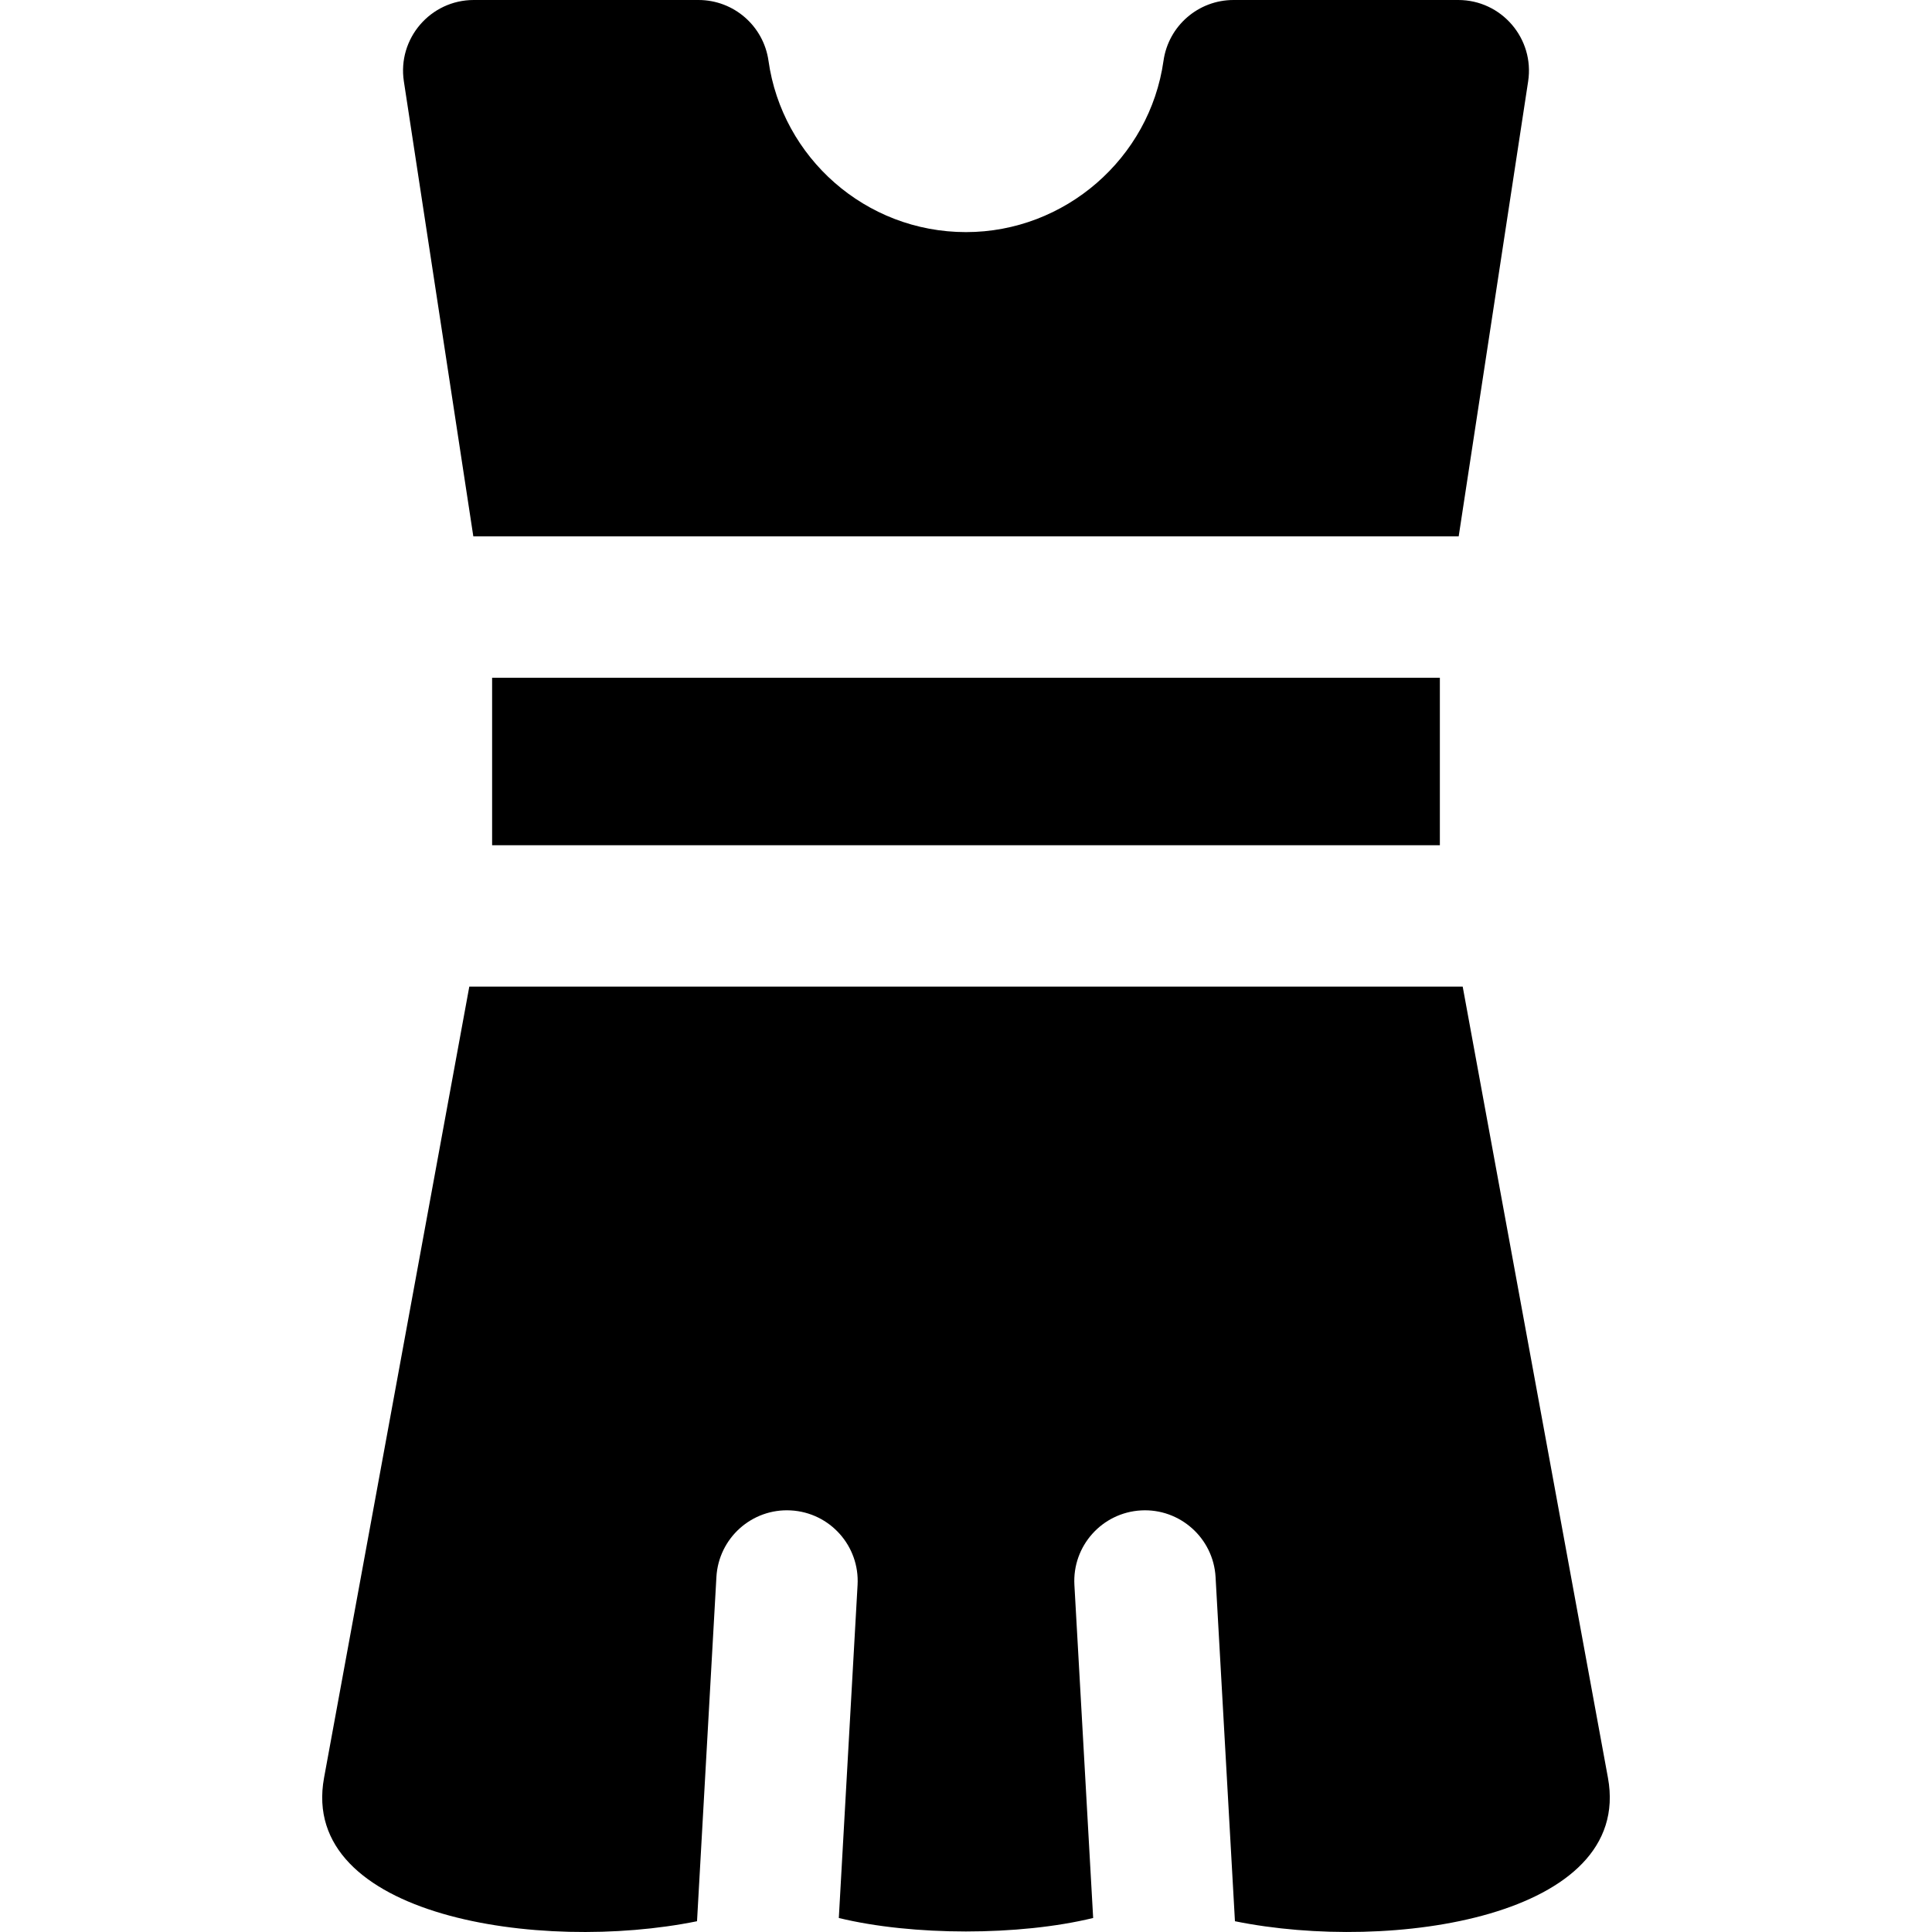 <?xml version="1.0" encoding="iso-8859-1"?>
<!-- Uploaded to: SVG Repo, www.svgrepo.com, Generator: SVG Repo Mixer Tools -->
<svg fill="#000000" version="1.1" id="Layer_1" xmlns="http://www.w3.org/2000/svg" xmlns:xlink="http://www.w3.org/1999/xlink" 
	 viewBox="0 0 511.999 511.999" xml:space="preserve">
<g>
	<g>
		<rect x="130.415" y="179.611" width="251.163" height="44.383"/>
	</g>
</g>
<g>
	<g>
		<path d="M426.124,471.142l-38.496-209.683H124.371L85.875,471.142c-6.716,36.793,57.223,46.46,98.844,38.003l5.136-91.219
			c0.582-10.33,9.422-18.245,19.757-17.651c10.33,0.581,18.235,9.427,17.653,19.757l-4.97,88.254
			c19.544,4.755,47.789,4.772,67.404,0l-4.97-88.254c-0.582-10.33,7.321-19.176,17.653-19.757
			c10.284-0.58,19.175,7.32,19.757,17.651l5.136,91.219C368.773,517.577,432.848,507.988,426.124,471.142z"/>
	</g>
</g>
<g>
	<g>
		<path d="M386.452,0H326.89c-9.336,0-17.245,6.872-18.551,16.115c-3.653,25.879-26.154,45.396-52.34,45.396
			c-26.65,0-48.732-19.768-52.338-45.388C202.359,6.875,194.447,0,185.109,0h-59.562c-11.462,0-20.252,10.221-18.519,21.562
			l18.407,120.578h261.131l18.407-120.578C406.702,10.231,397.924,0,386.452,0z"/>
	</g>
</g>
</svg>